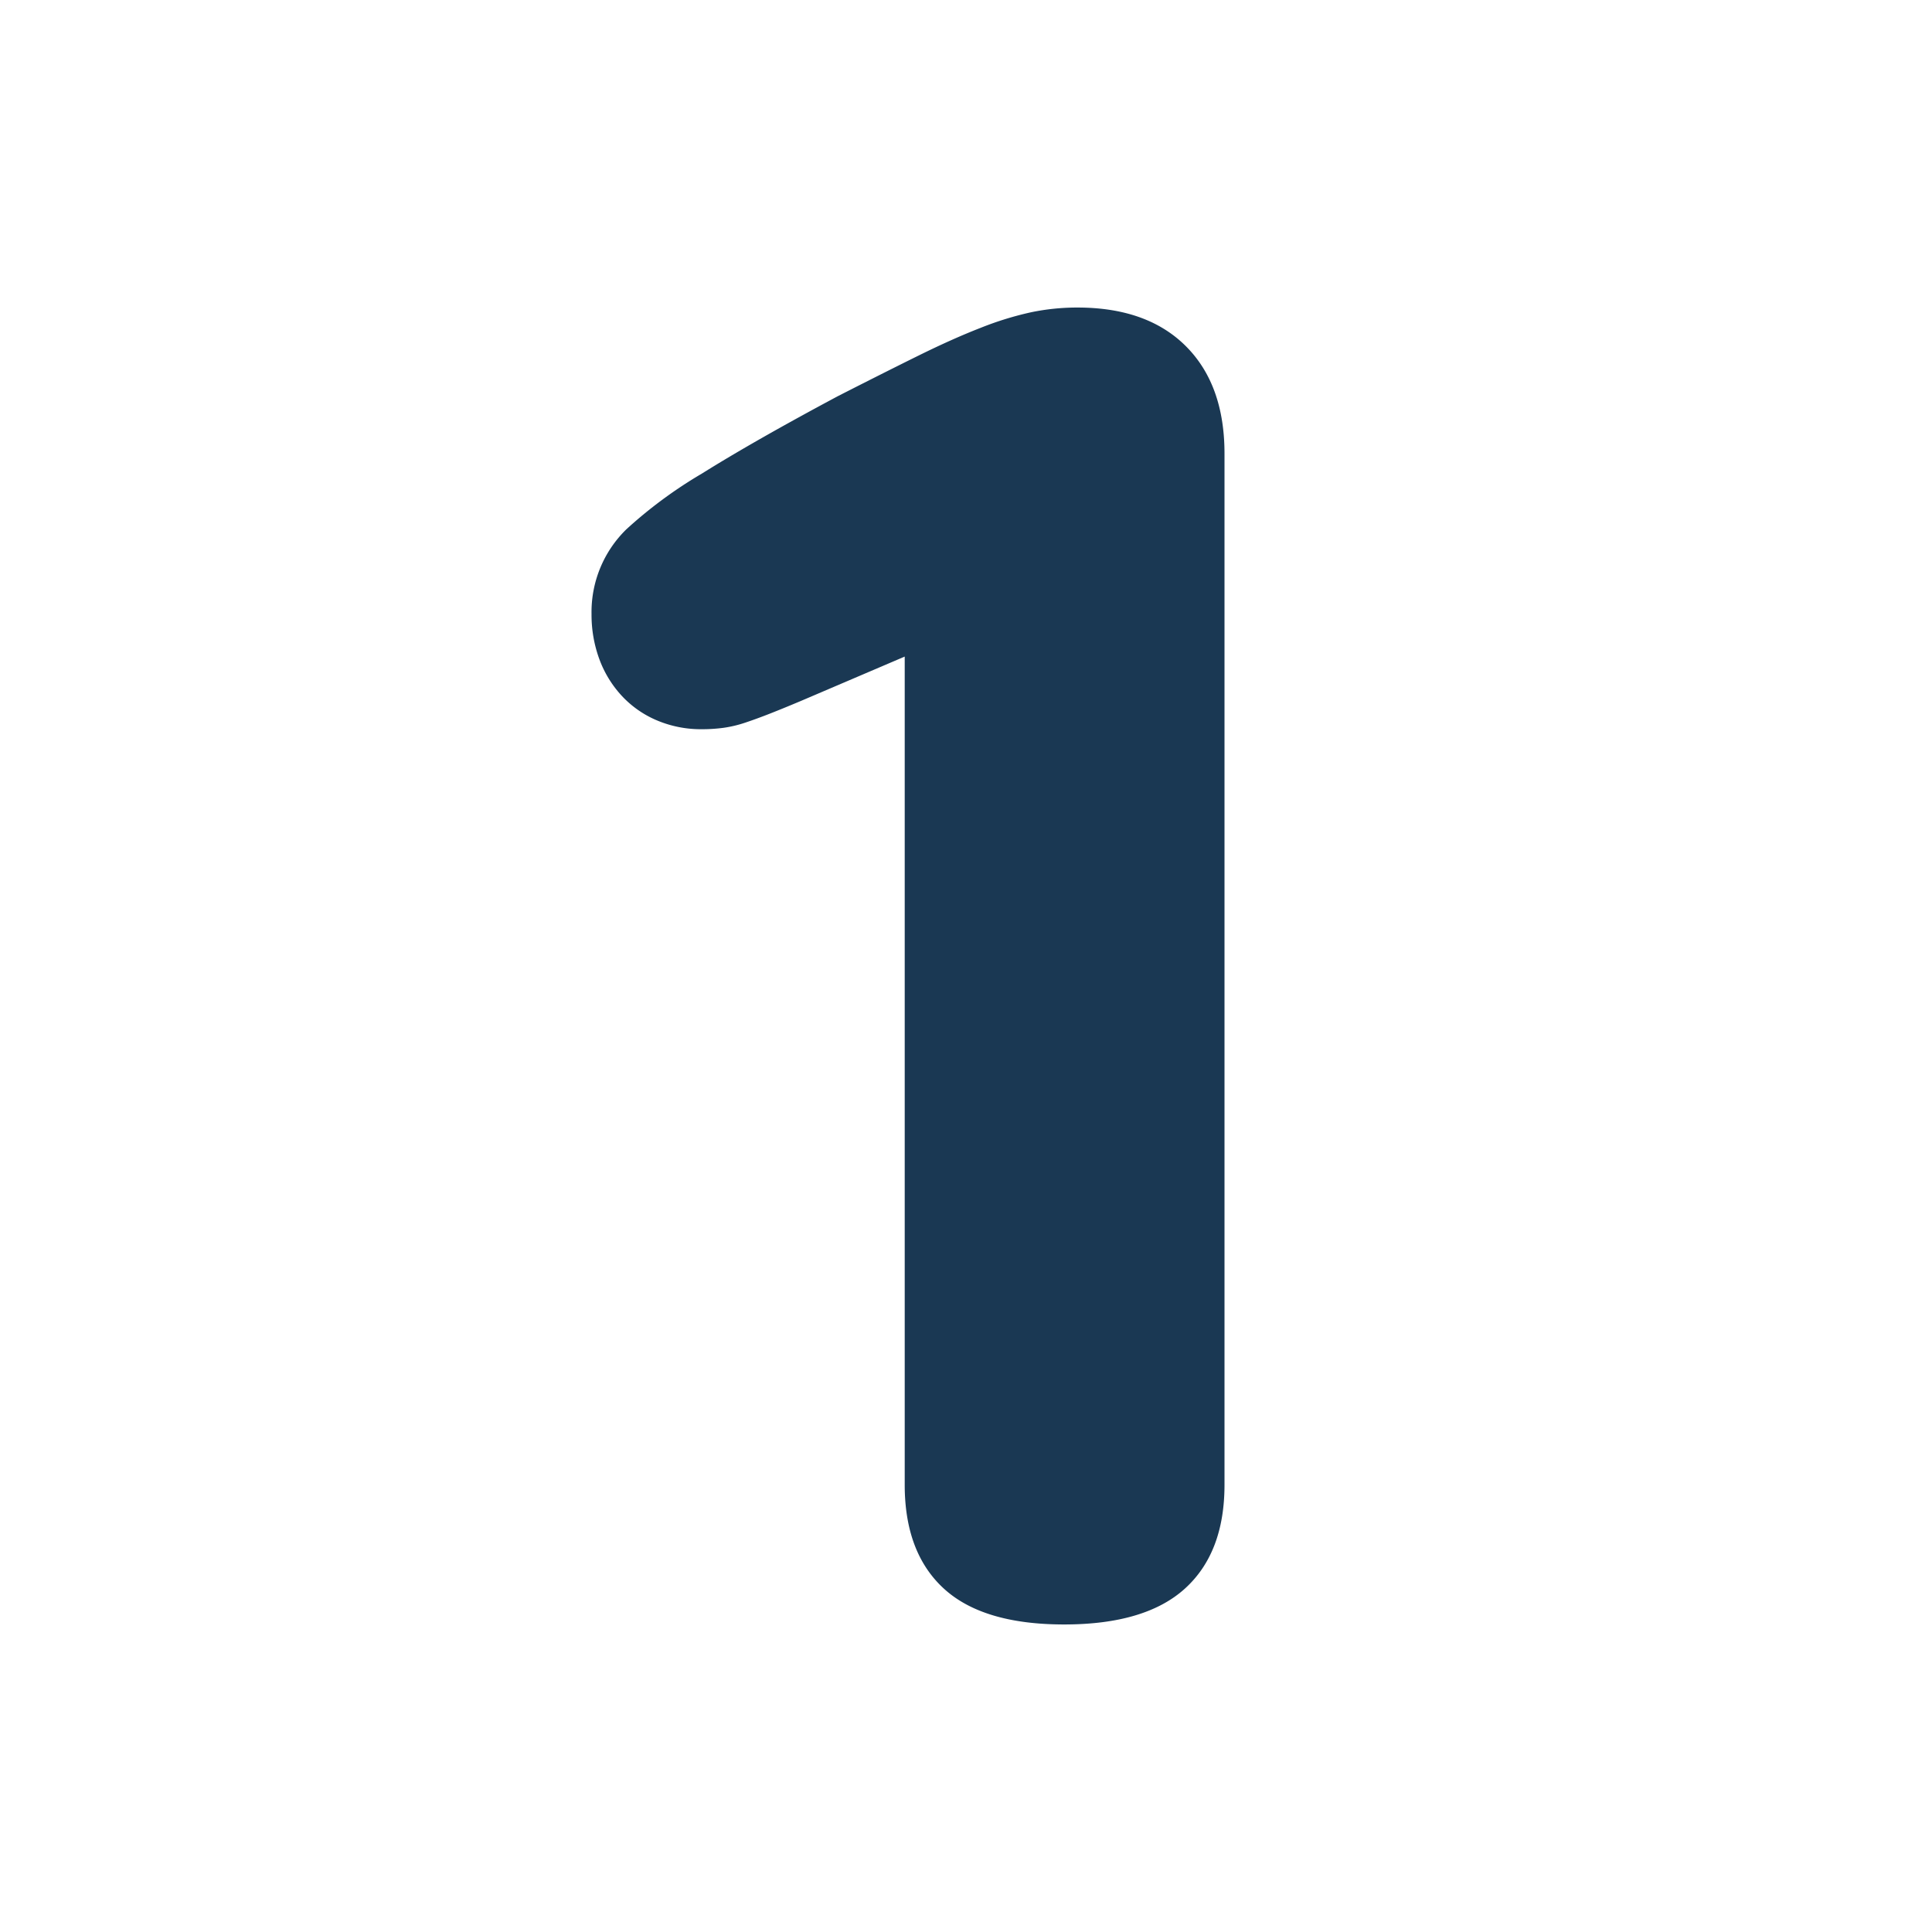 <svg id="Ebene_1" data-name="Ebene 1" xmlns="http://www.w3.org/2000/svg" viewBox="0 0 200 200"><defs><style>.cls-1{fill:none;}.cls-2{fill:#1a3853;}</style></defs><rect class="cls-1" width="200" height="200"/><path class="cls-2" d="M82.916,72.559q-1.855.781-3.223,1.318t-2.539.928a12.493,12.493,0,0,1-2.246.537,16.74,16.74,0,0,1-2.246.146,11.677,11.677,0,0,1-4.687-.927,10.544,10.544,0,0,1-3.663-2.588,11.319,11.319,0,0,1-2.294-3.809,13.3,13.3,0,0,1-.782-4.59,11.96,11.96,0,0,1,3.614-8.789,46.477,46.477,0,0,1,7.812-5.762q5.469-3.417,14.063-8.007,4.784-2.44,8.349-4.2t6.446-2.88a33.355,33.355,0,0,1,5.224-1.612,23.435,23.435,0,0,1,4.785-.488q7.227,0,11.231,4t4,11.133V153.711q0,7.03-4.1,10.742t-12.5,3.711q-8.4,0-12.451-3.711t-4.053-10.742V67.969Z"/></svg>